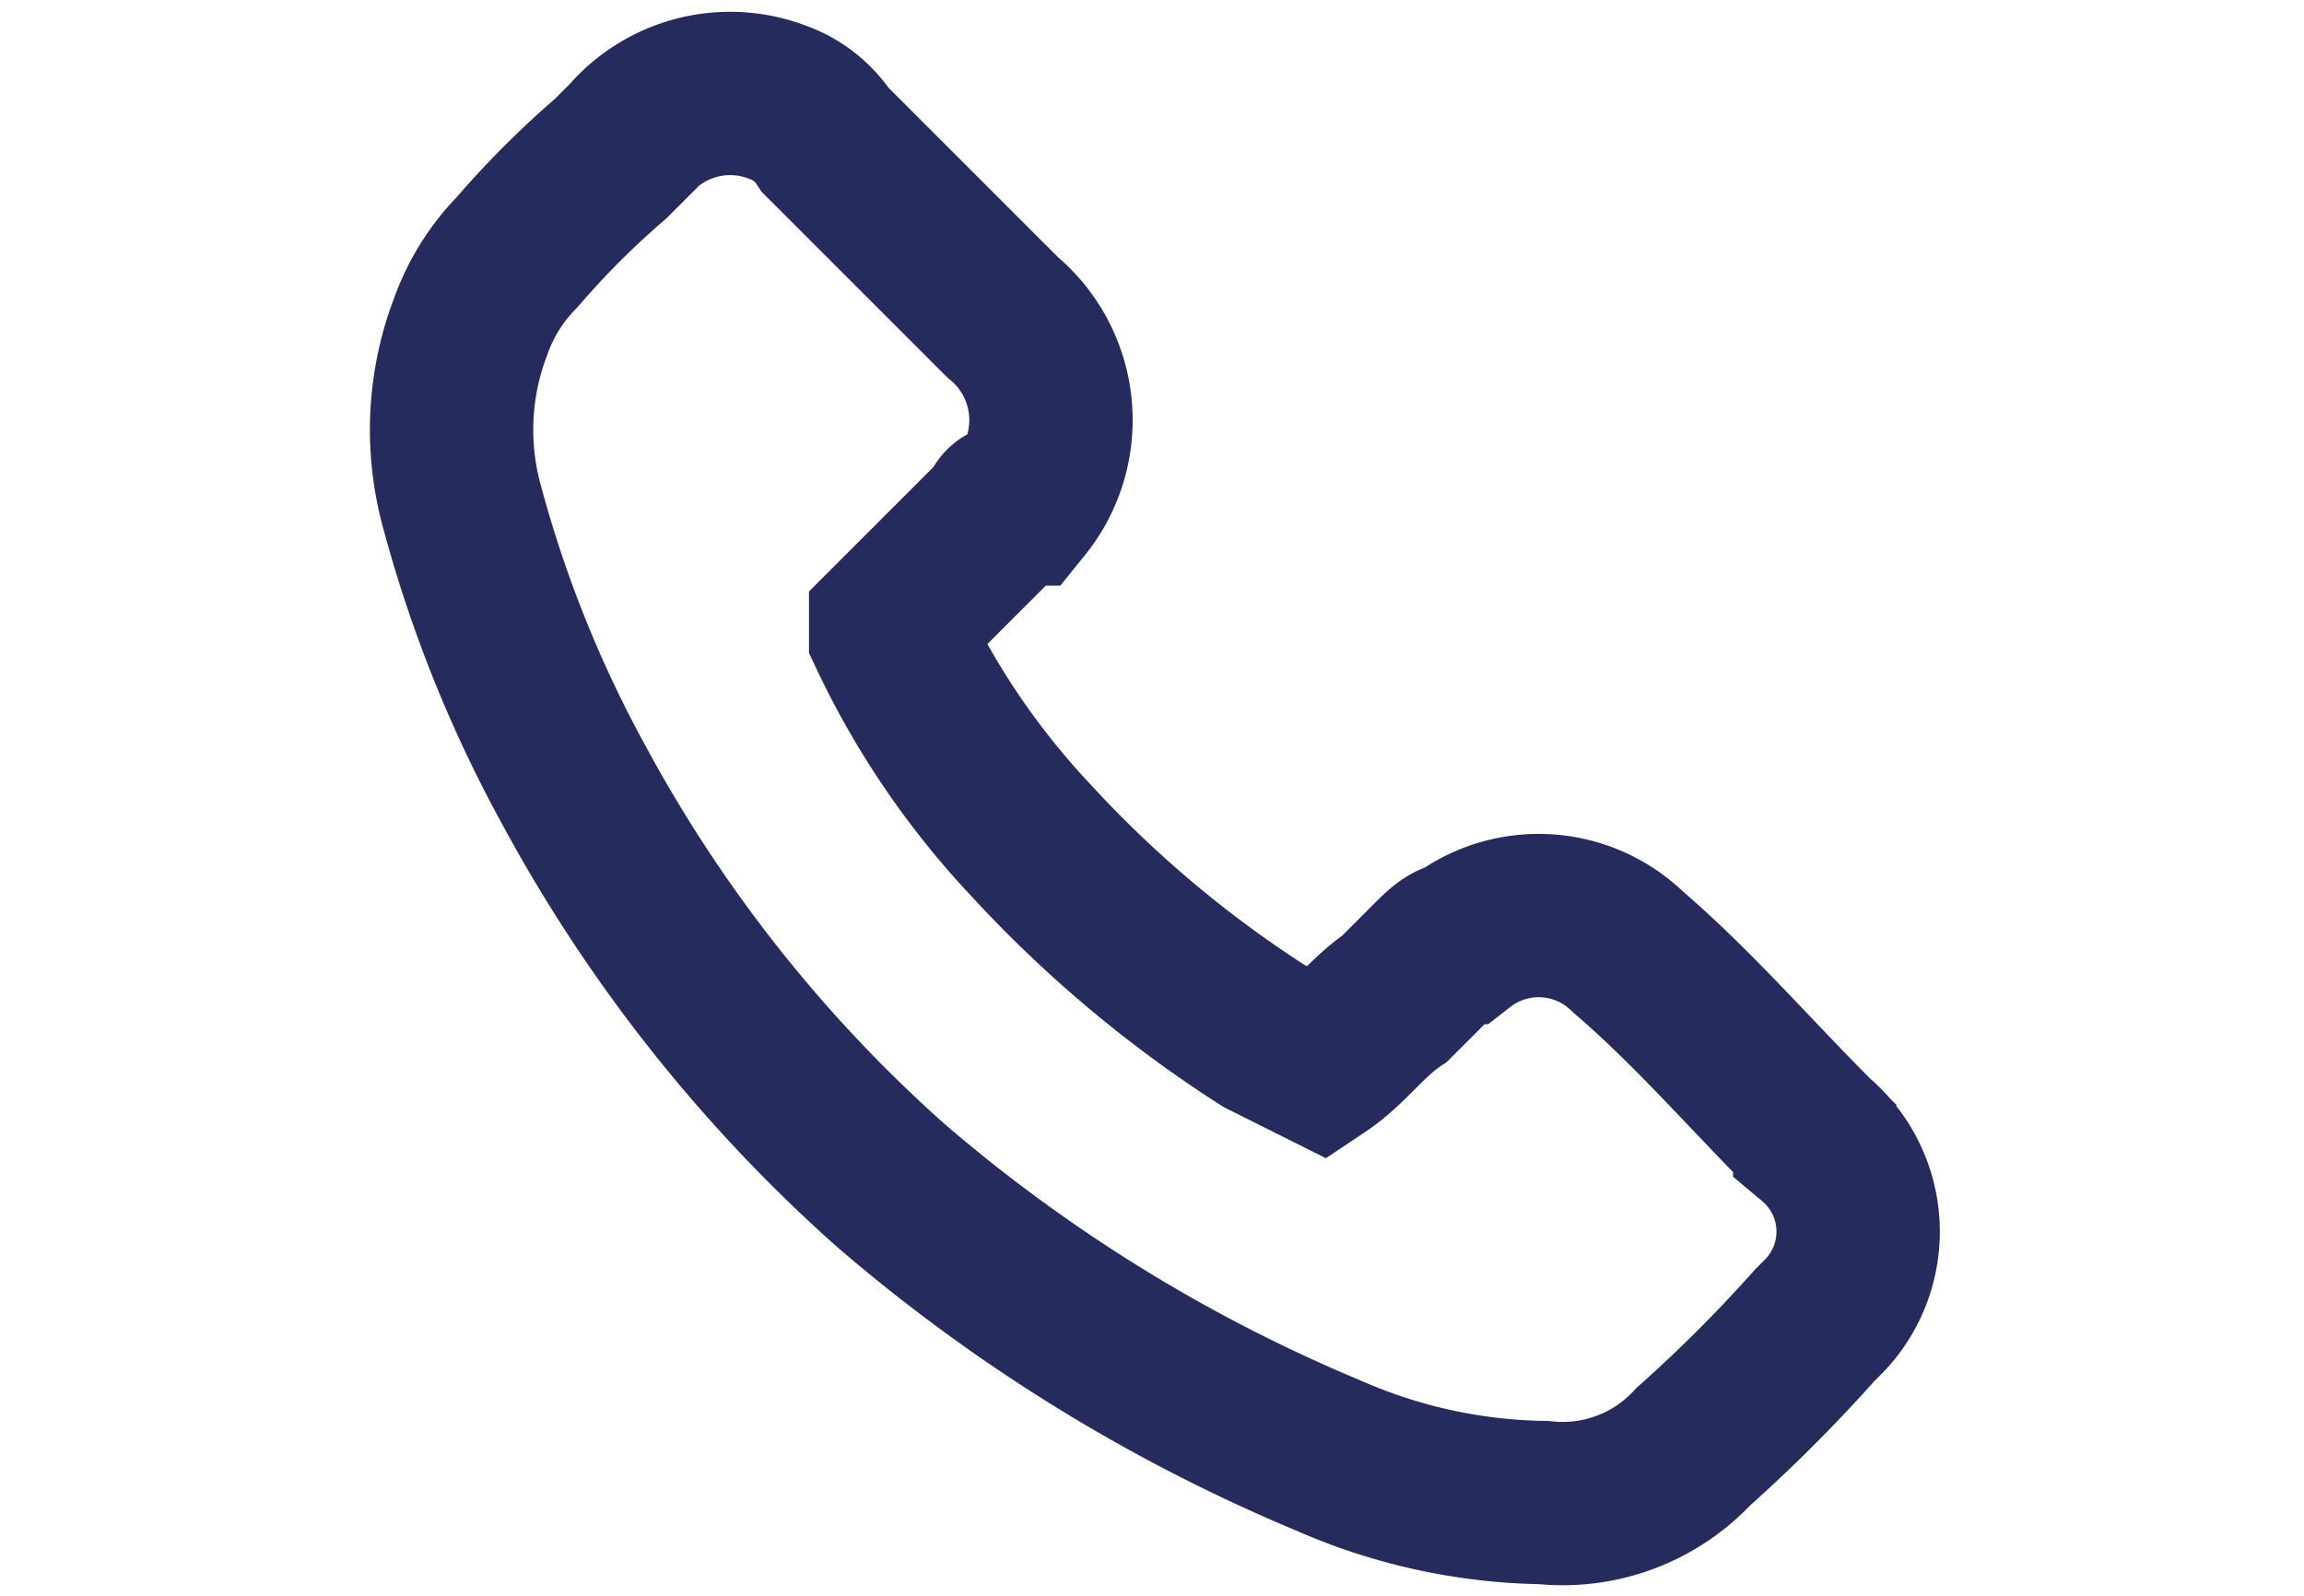 <svg id="Componente_8_9" data-name="Componente 8 9" xmlns="http://www.w3.org/2000/svg" xmlns:xlink="http://www.w3.org/1999/xlink" width="72.346px" height="50.119px" viewBox="0 0 17 17.1">
  <defs>
    <clipPath id="clip-path">
      <rect width="17" height="17.1" style="fill:none"/>
    </clipPath>
  </defs>
  <g id="Grupo_11" data-name="Grupo 11">
    <g style="clip-path:url(#clip-path)">
      <g id="Grupo_10" data-name="Grupo 10">
        <path id="Trazado_41" data-name="Trazado 41" d="M12.7,16.1h0a5.93,5.93,0,0,1-2.3-.5,17.55,17.55,0,0,1-4.7-2.9A15.76,15.76,0,0,1,2.3,8.4a13.43,13.43,0,0,1-1.2-3,3.1,3.1,0,0,1,.1-1.9,2.18,2.18,0,0,1,.5-.8,9.43,9.43,0,0,1,1-1l.2-.2a1.42,1.42,0,0,1,1.6-.4,1,1,0,0,1,.5.4L6.4,2.9l.5.5a1.43,1.43,0,0,1,.2,2c-.1,0-.2,0-.2.1L5.8,6.6l-.1.1v.1A8.55,8.55,0,0,0,7.2,9a12.66,12.66,0,0,0,2.5,2.1l.6.3c.3-.2.5-.5.8-.7l.4-.4c.1-.1.2-.2.3-.2a1.37,1.37,0,0,1,1.8.1c.7.6,1.3,1.3,2,2a1.3,1.3,0,0,1,.1,1.9l-.1.1a15.93,15.93,0,0,1-1.3,1.3A1.91,1.91,0,0,1,12.7,16.1Z" style="fill:none;stroke:#252b5c;stroke-width:1.75px"/>
      </g>
    </g>
  </g>
</svg>
